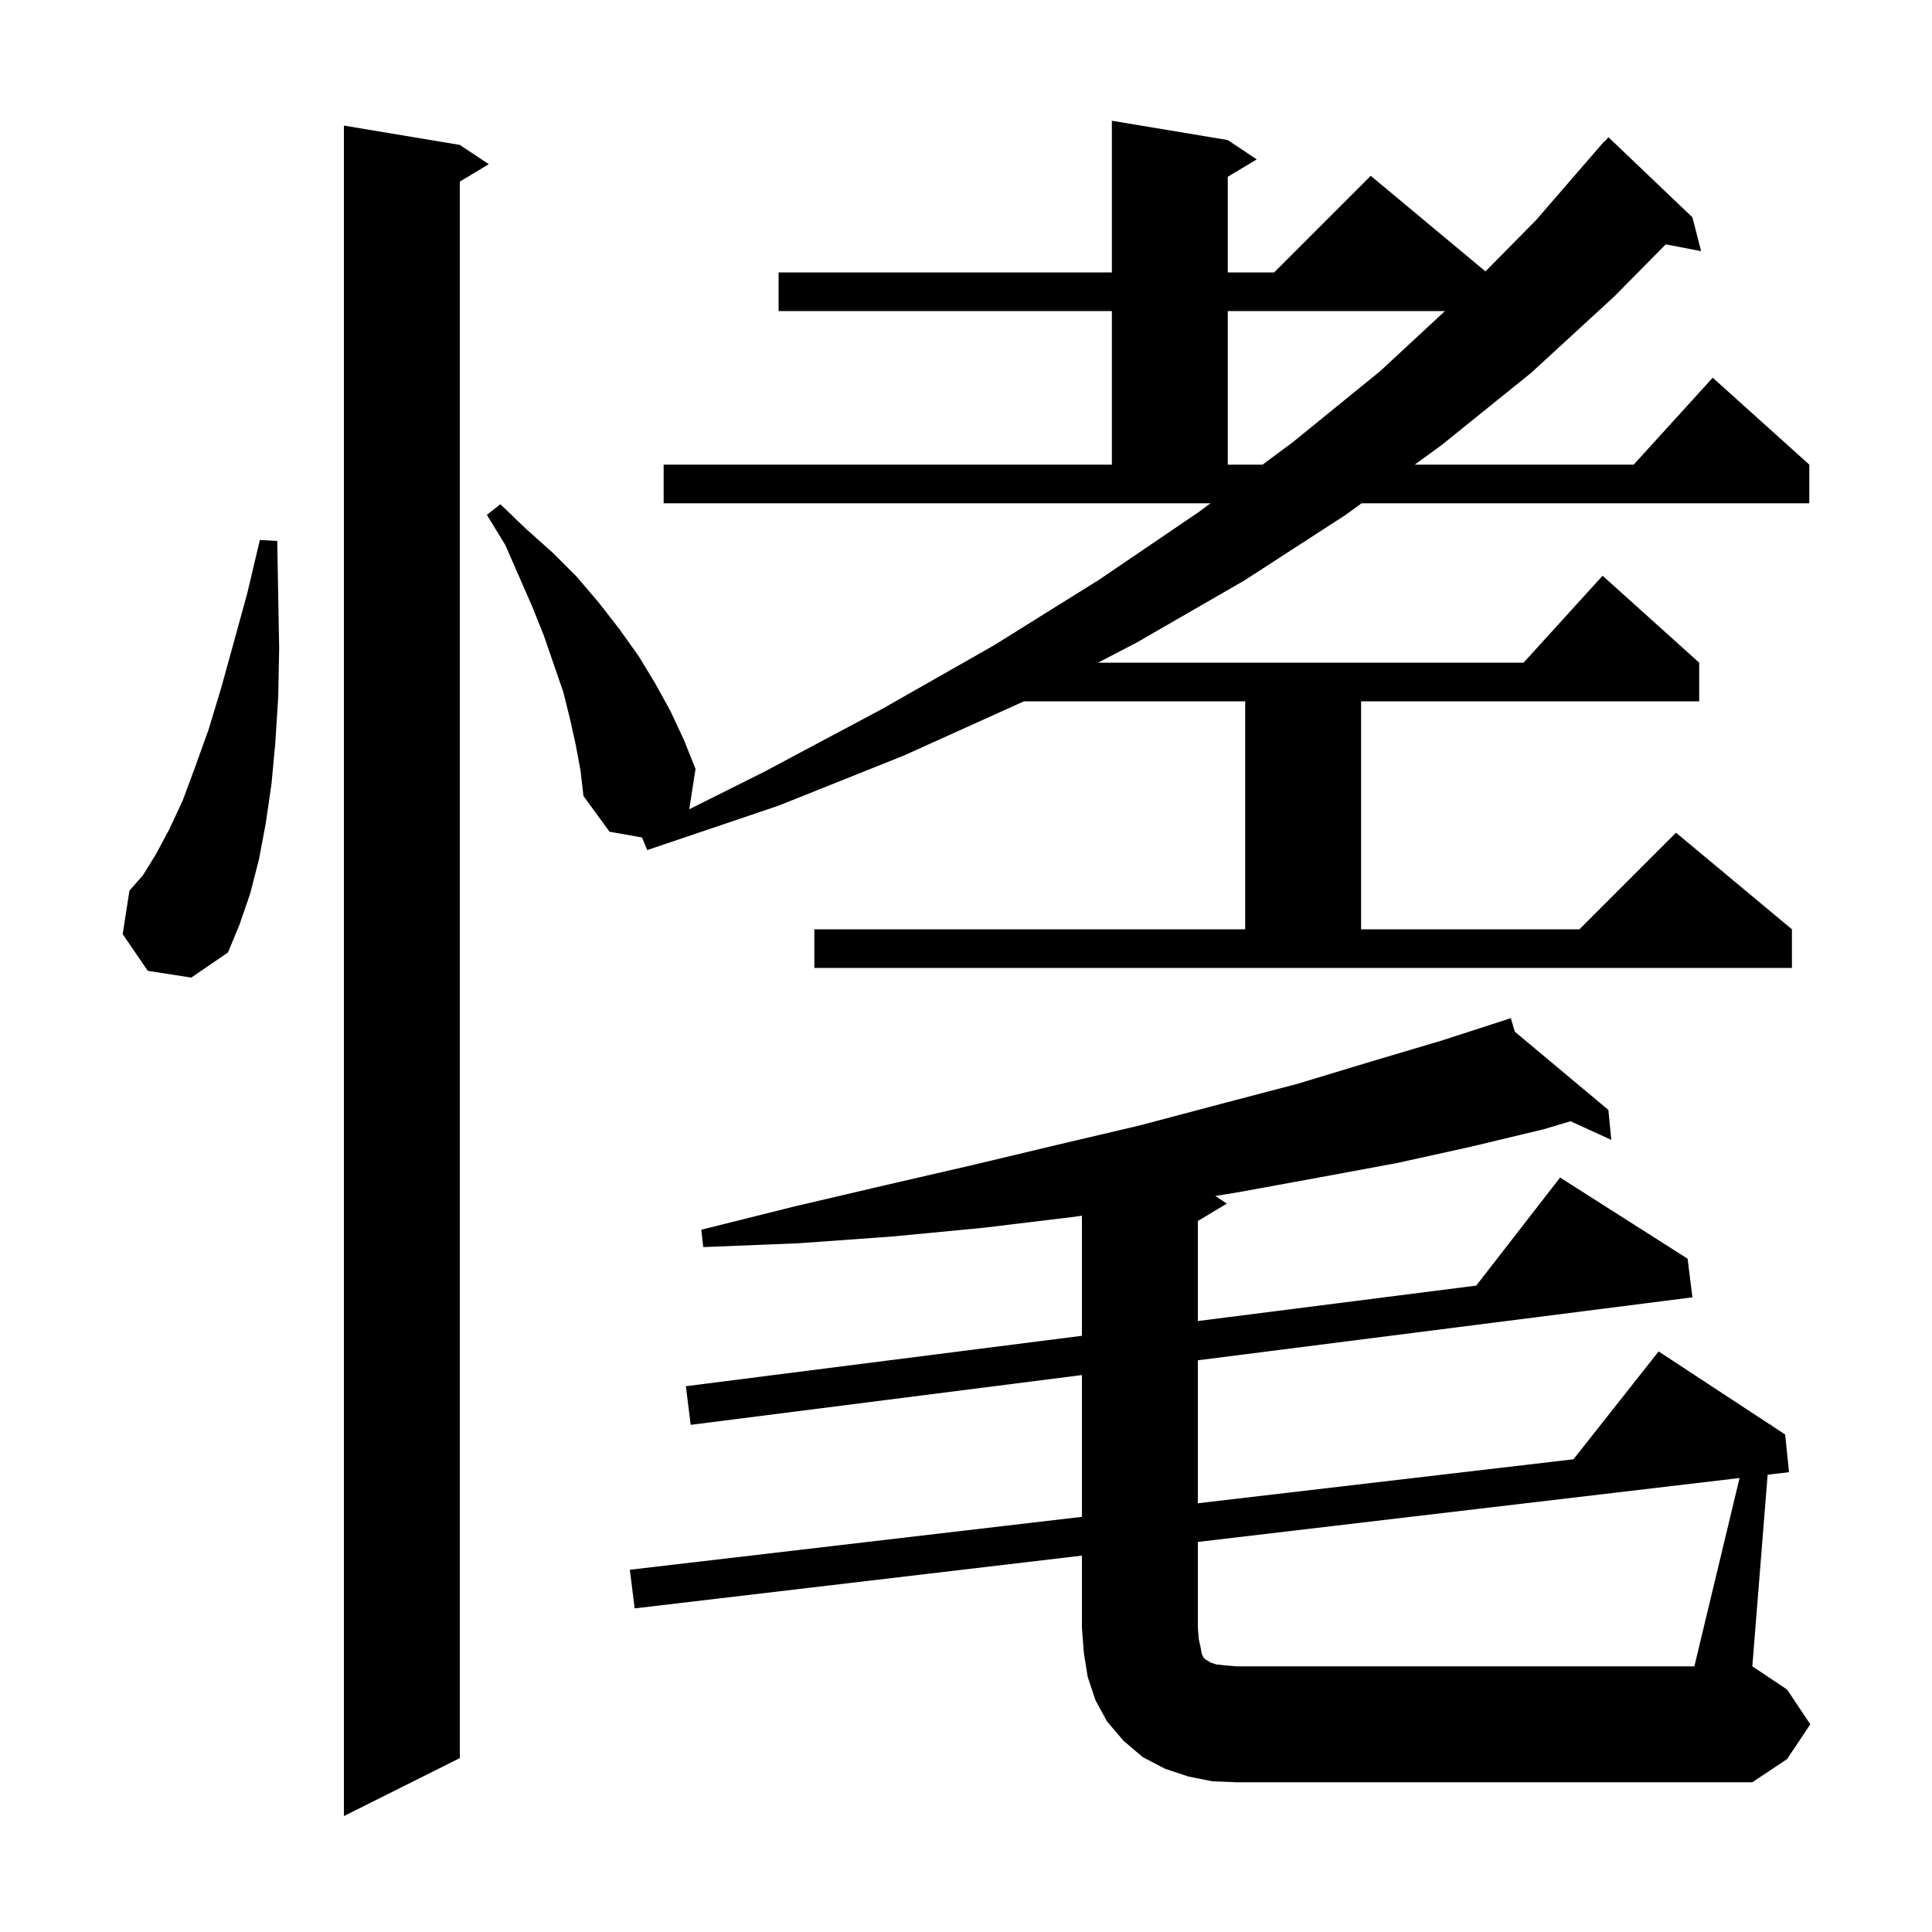 <svg xmlns="http://www.w3.org/2000/svg" xmlns:xlink="http://www.w3.org/1999/xlink" version="1.1" baseProfile="full" viewBox="0 0 200 200" width="200" height="200"><g fill="currentColor"><path d="M 47.6 15.0 L 50.6 17.0 L 47.6 18.8 L 47.6 182.0 L 35.6 188.0 L 35.6 13.0 Z M 180.079 153.004 L 124.0 159.621 L 124.0 168.5 L 124.1 169.7 L 124.3 170.6 L 124.4 171.2 L 124.6 171.6 L 124.8 171.8 L 125.0 171.9 L 125.3 172.1 L 125.9 172.3 L 126.8 172.4 L 128.0 172.5 L 175.4 172.5 Z M 84.3 96.2 L 128.9 96.2 L 128.9 72.6 L 106.0 72.6 L 93.6 78.2 L 80.6 83.4 L 67.0 88.0 L 66.464 86.698 L 63.1 86.1 L 60.4 82.4 L 60.1 79.8 L 59.6 77.1 L 59.0 74.4 L 58.3 71.6 L 56.3 65.8 L 55.1 62.8 L 52.3 56.4 L 50.4 53.3 L 51.8 52.2 L 54.4 54.7 L 57.2 57.2 L 59.7 59.7 L 62.0 62.4 L 64.1 65.1 L 66.1 67.9 L 67.8 70.7 L 69.4 73.6 L 70.8 76.6 L 72.0 79.6 L 71.351 83.775 L 79.1 79.9 L 91.3 73.4 L 102.9 66.8 L 113.8 60.0 L 124.1 53.0 L 125.312 52.1 L 68.7 52.1 L 68.7 48.1 L 115.1 48.1 L 115.1 32.2 L 80.6 32.2 L 80.6 28.2 L 115.1 28.2 L 115.1 12.5 L 127.1 14.5 L 130.1 16.5 L 127.1 18.3 L 127.1 28.2 L 131.9 28.2 L 141.9 18.2 L 153.773 28.094 L 159.0 22.8 L 166.1 14.6 L 166.139 14.634 L 166.5 14.2 L 175.2 22.5 L 176.1 26.0 L 172.44 25.294 L 167.1 30.7 L 158.5 38.6 L 149.2 46.1 L 146.45 48.1 L 169.118 48.1 L 177.3 39.1 L 187.3 48.1 L 187.3 52.1 L 140.95 52.1 L 139.3 53.3 L 128.8 60.1 L 117.7 66.5 L 113.672 68.6 L 157.718 68.6 L 165.9 59.6 L 175.9 68.6 L 175.9 72.6 L 140.9 72.6 L 140.9 96.2 L 163.5 96.2 L 173.5 86.2 L 185.5 96.2 L 185.5 100.2 L 84.3 100.2 Z M 15.3 100.5 L 12.7 96.7 L 13.4 92.2 L 14.8 90.6 L 16.1 88.5 L 17.5 85.9 L 18.9 82.9 L 20.2 79.4 L 21.6 75.5 L 22.9 71.2 L 24.2 66.5 L 25.6 61.4 L 26.9 55.9 L 28.7 56.0 L 28.8 61.7 L 28.9 67.1 L 28.8 72.2 L 28.5 76.9 L 28.1 81.2 L 27.5 85.3 L 26.8 89.0 L 25.9 92.5 L 24.8 95.7 L 23.6 98.6 L 19.8 101.2 Z M 127.1 32.2 L 127.1 48.1 L 130.701 48.1 L 133.8 45.8 L 142.9 38.4 L 149.583 32.2 Z M 187.4 178.5 L 185.0 182.1 L 181.4 184.5 L 128.0 184.5 L 125.5 184.4 L 123.0 183.9 L 120.6 183.1 L 118.3 181.9 L 116.3 180.2 L 114.6 178.2 L 113.4 176.0 L 112.6 173.6 L 112.2 171.1 L 112.0 168.5 L 112.0 161.037 L 65.7 166.5 L 65.2 162.5 L 112.0 157.022 L 112.0 142.345 L 71.5 147.5 L 71.0 143.5 L 112.0 138.281 L 112.0 125.85 L 110.9 126.0 L 101.8 127.1 L 92.4 128.0 L 82.7 128.7 L 72.8 129.1 L 72.6 127.3 L 82.2 124.9 L 91.6 122.7 L 100.7 120.6 L 109.5 118.5 L 118.0 116.5 L 126.3 114.3 L 134.3 112.2 L 141.9 109.9 L 149.3 107.7 L 156.4 105.4 L 156.813 106.799 L 166.5 114.9 L 166.8 118.0 L 162.579 116.07 L 159.8 116.9 L 152.3 118.7 L 144.6 120.4 L 136.5 121.9 L 128.3 123.4 L 125.808 123.806 L 127.0 124.6 L 124.0 126.4 L 124.0 136.754 L 152.819 133.085 L 161.5 121.9 L 174.7 130.3 L 175.2 134.3 L 124.0 140.817 L 124.0 155.617 L 162.885 151.065 L 171.7 139.9 L 183.277 147.5 L 183.4 147.5 L 183.394 147.577 L 184.8 148.5 L 185.2 152.4 L 182.987 152.661 L 181.4 172.5 L 185.0 174.9 Z "/></g></svg>